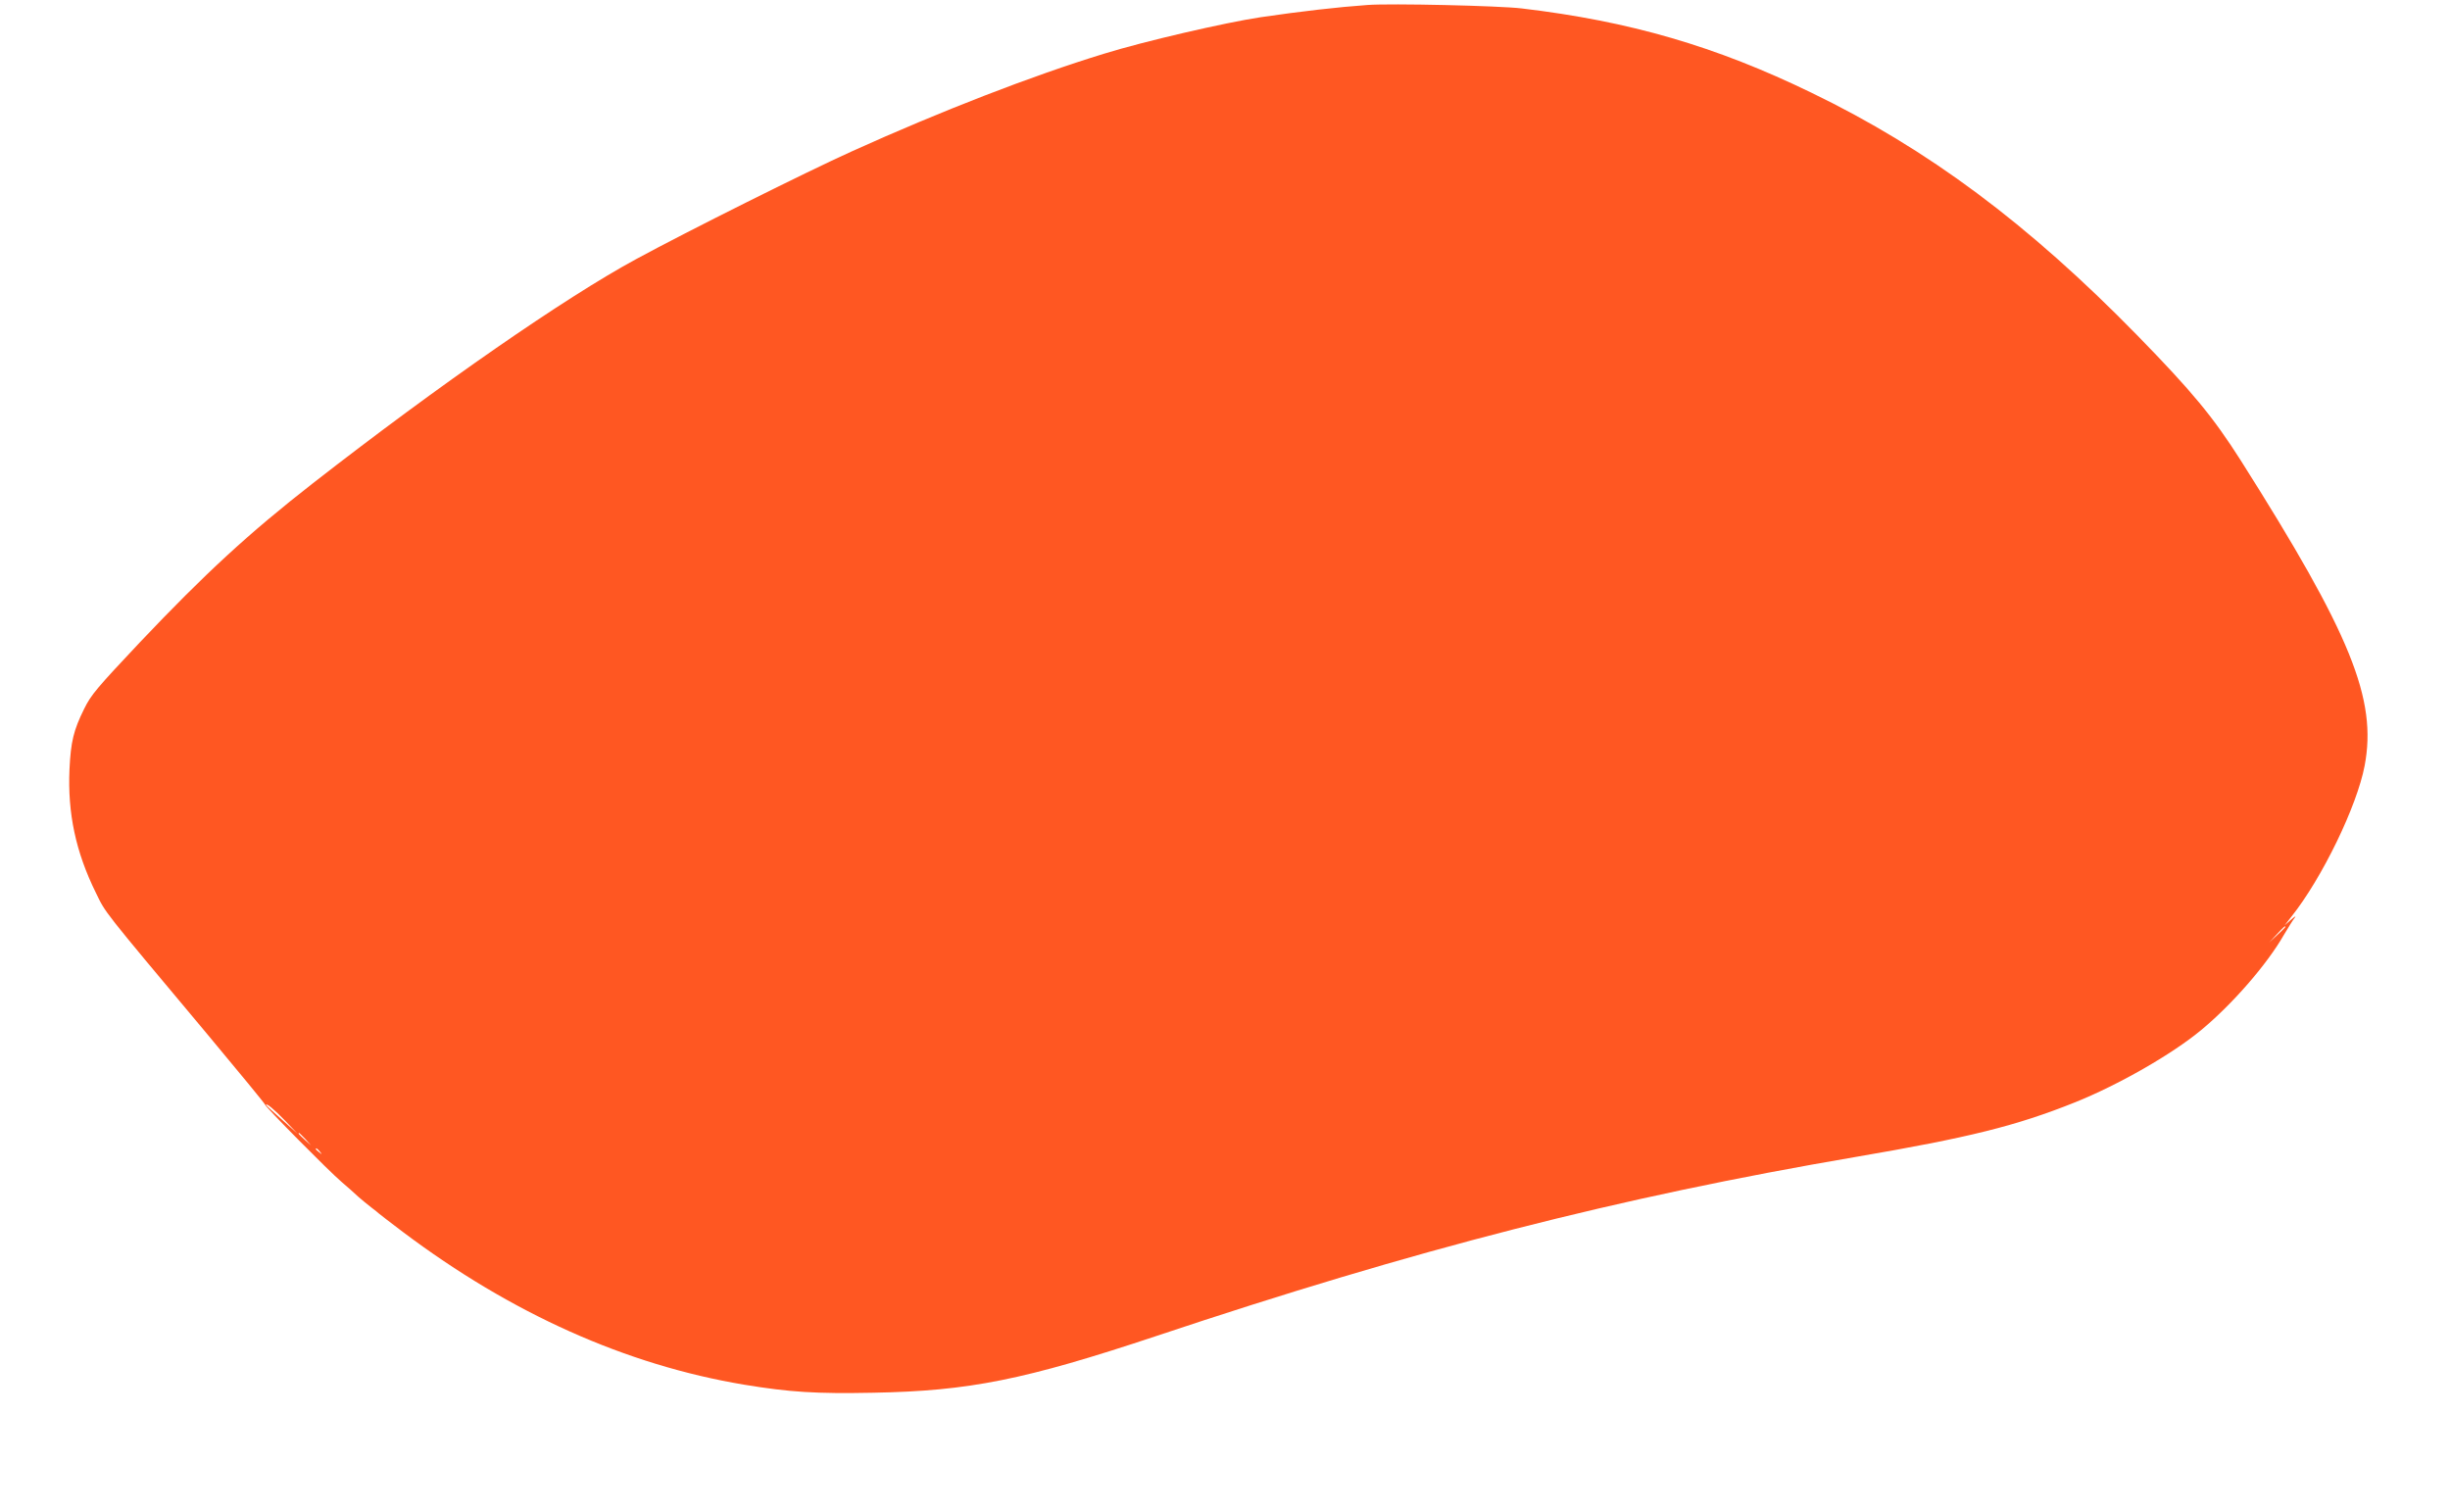 <?xml version="1.0" standalone="no"?>
<!DOCTYPE svg PUBLIC "-//W3C//DTD SVG 20010904//EN"
 "http://www.w3.org/TR/2001/REC-SVG-20010904/DTD/svg10.dtd">
<svg version="1.0" xmlns="http://www.w3.org/2000/svg"
 width="1280pt" height="790pt" viewBox="0 0 1280 790"
 preserveAspectRatio="xMidYMid meet">
<g transform="translate(0,790) scale(0.1,-0.1)"
fill="#ff5722" stroke="none">
<path d="M7145 7874 c-155 -11 -347 -33 -559 -64 -186 -28 -610 -126 -819
-191 -376 -115 -855 -301 -1317 -510 -239 -108 -856 -416 -1125 -562 -373
-202 -1028 -656 -1689 -1171 -337 -263 -562 -470 -907 -834 -223 -237 -253
-272 -289 -345 -56 -113 -70 -172 -77 -317 -10 -229 32 -430 138 -645 53 -108
23 -71 579 -735 168 -201 305 -368 305 -372 0 -10 331 -345 399 -403 32 -27
72 -63 89 -79 18 -16 48 -40 67 -55 19 -14 37 -29 40 -32 3 -3 59 -46 125 -96
566 -426 1166 -695 1783 -798 237 -39 375 -48 674 -42 502 9 793 68 1478 296
1359 454 2413 724 3655 936 591 101 838 162 1145 285 227 91 507 251 660 378
162 134 344 343 432 497 23 39 48 79 57 90 9 11 0 7 -19 -10 l-34 -30 35 45
c161 202 343 578 383 789 66 348 -72 687 -647 1595 -145 228 -253 359 -542
655 -570 583 -1094 973 -1700 1266 -502 244 -950 374 -1515 441 -117 14 -684
27 -805 18z m4795 -4817 c0 -2 -19 -21 -42 -42 l-43 -40 40 43 c36 39 45 47
45 39z m-10450 -1013 l65 -68 -82 74 c-46 40 -83 75 -83 77 0 12 43 -24 100
-83z m106 -96 l29 -33 -32 29 c-31 28 -38 36 -30 36 2 0 16 -15 33 -32z m75
-65 c13 -16 12 -17 -3 -4 -10 7 -18 15 -18 17 0 8 8 3 21 -13z"/>
</g>
</svg>
